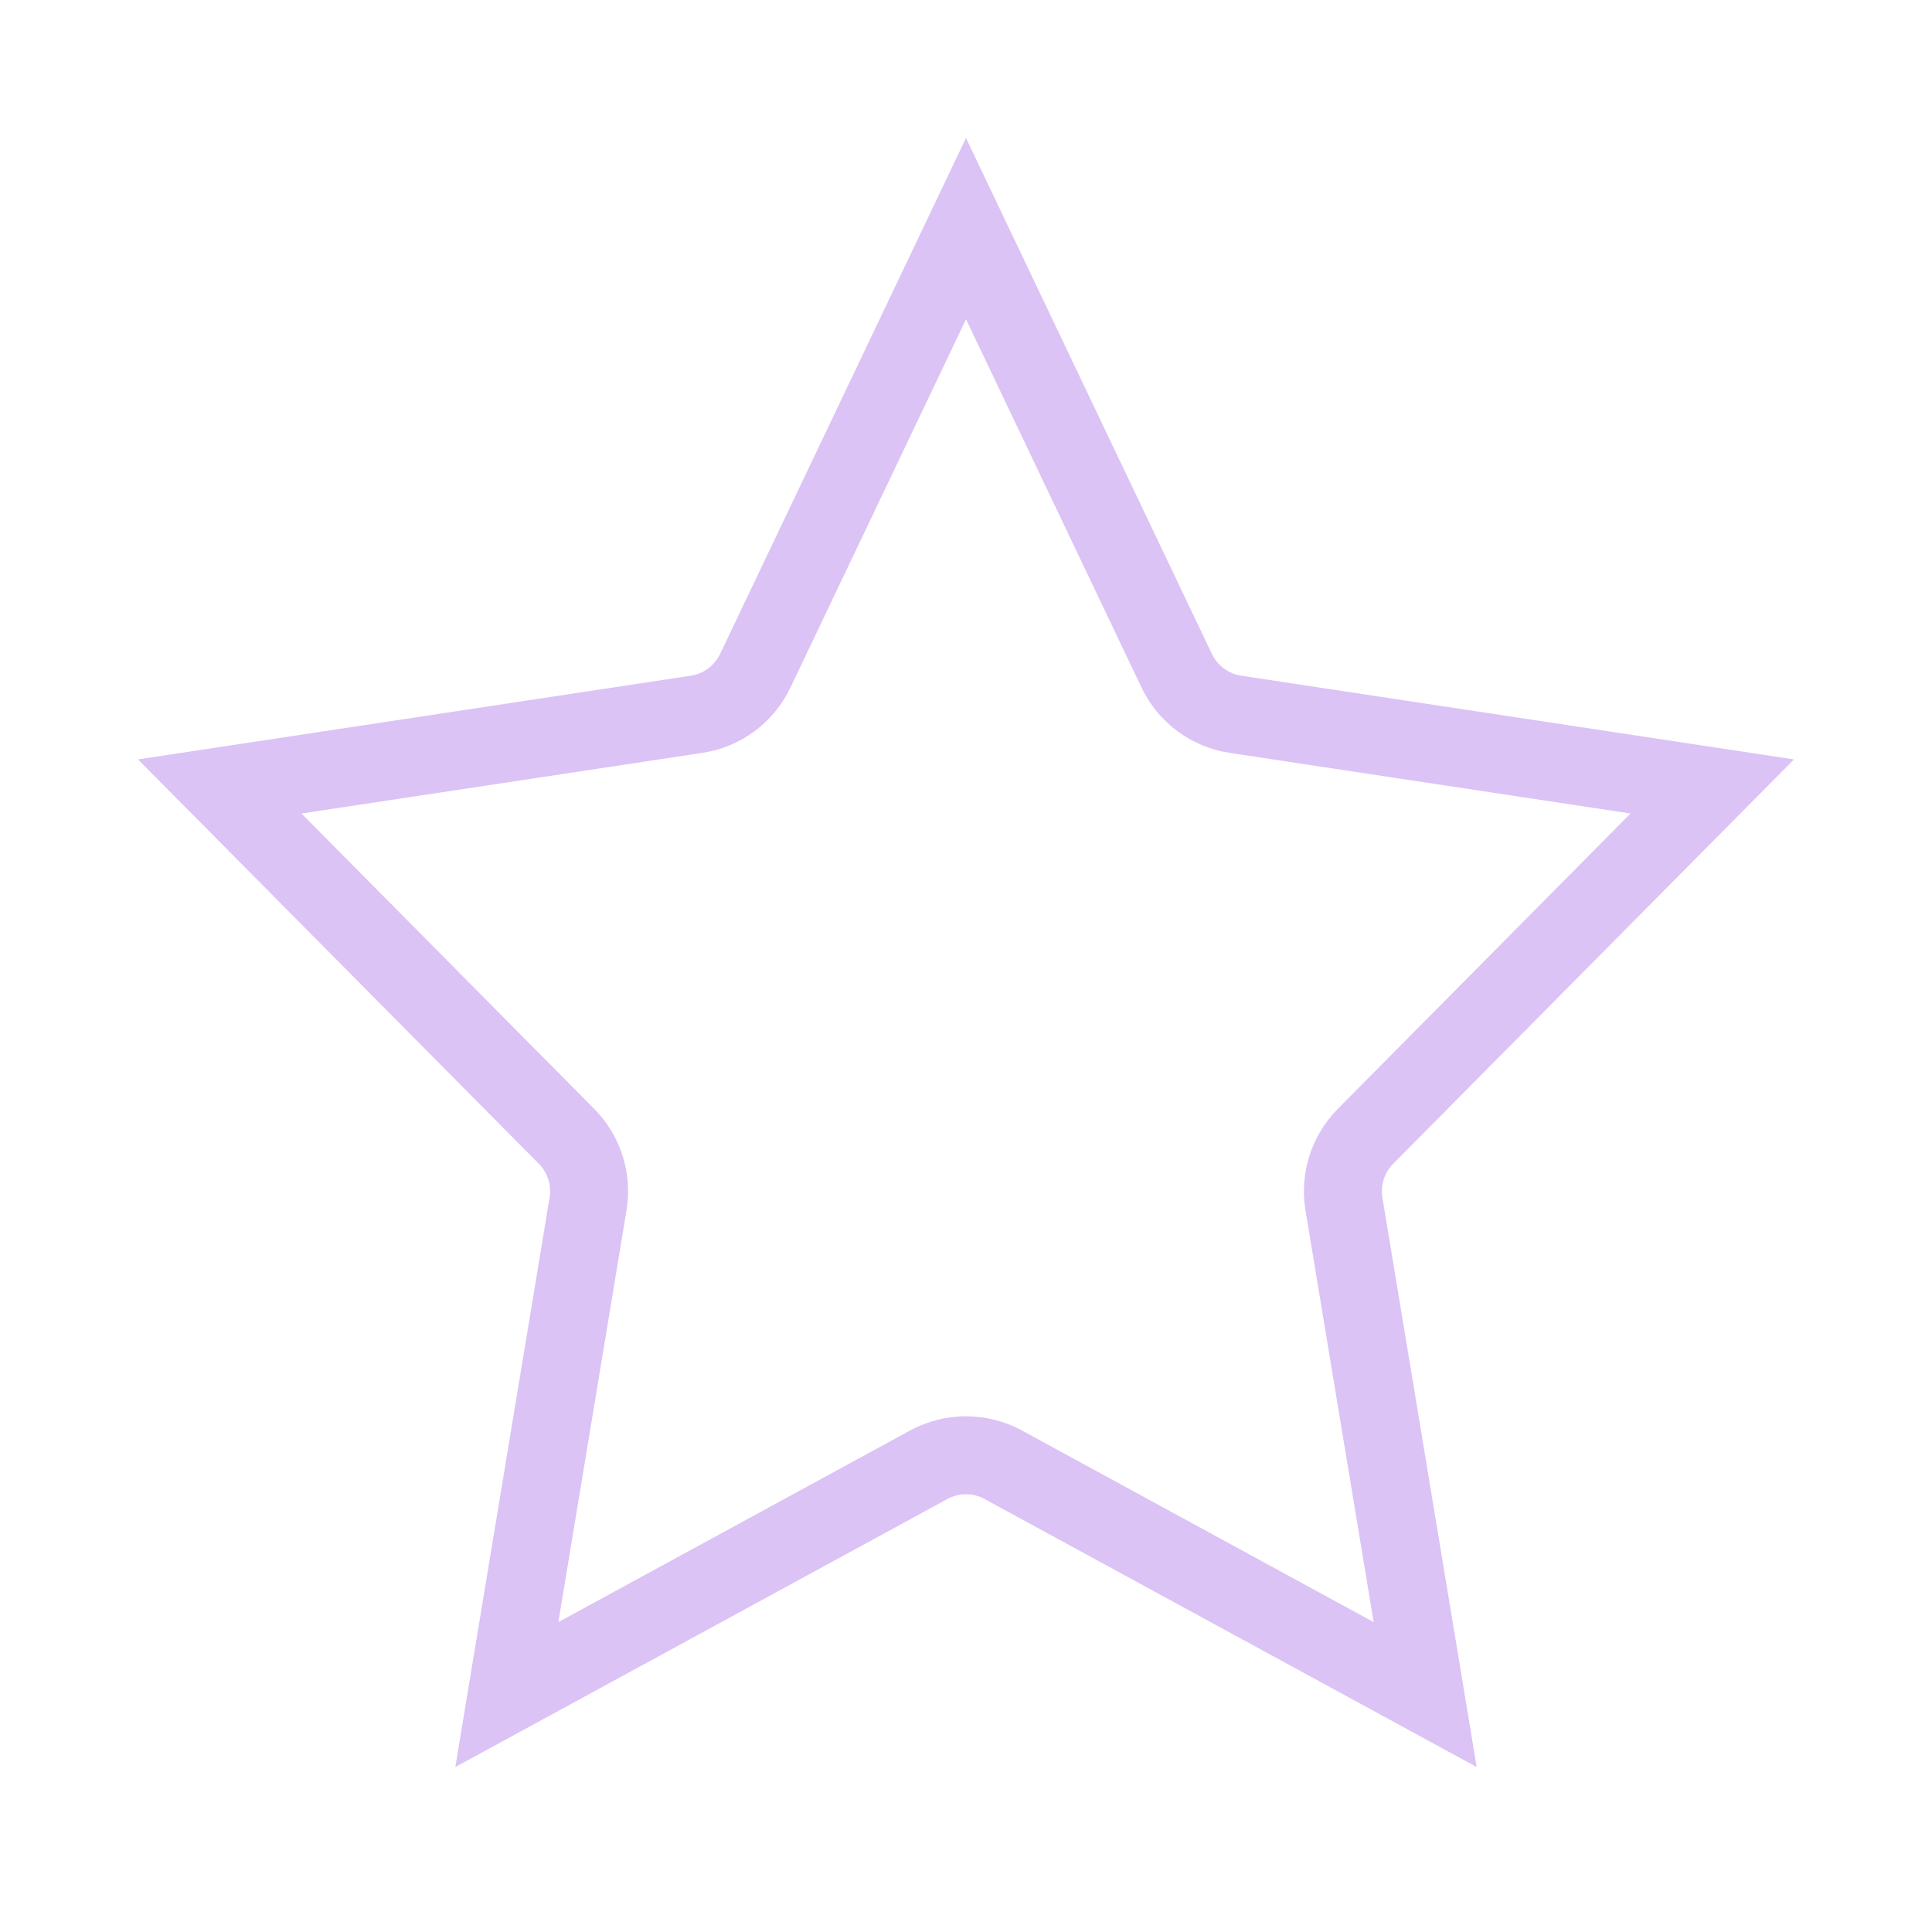 <svg width="28" height="28" viewBox="0 0 28 28" fill="none" xmlns="http://www.w3.org/2000/svg">
<g opacity="0.25">
    <g id="FM__Empty Star">
    <path id="Vector" d="M14 4.627L16.544 9.964C16.786 10.473 17.263 10.826 17.82 10.911L23.631 11.79L19.388 16.071C19.006 16.456 18.831 17.006 18.92 17.541L19.908 23.509L14.811 20.732C14.563 20.597 14.282 20.526 14 20.526C13.718 20.526 13.437 20.597 13.189 20.732L8.092 23.509L9.08 17.541C9.169 17.006 8.994 16.456 8.612 16.071L4.369 11.79L10.18 10.911C10.737 10.827 11.214 10.473 11.456 9.964L14 4.627ZM14 2L10.436 9.478C10.355 9.647 10.196 9.765 10.011 9.793L2 11.006L7.809 16.866C7.937 16.995 7.995 17.177 7.965 17.357L6.599 25.609L13.73 21.725C13.814 21.679 13.907 21.656 14 21.656C14.093 21.656 14.186 21.679 14.27 21.725L21.401 25.609L20.035 17.357C20.005 17.177 20.063 16.995 20.191 16.866L26 11.006L17.989 9.793C17.804 9.765 17.645 9.647 17.564 9.478L14 2Z" fill="#6E0FD7"/>
    </g>
</g>
</svg>
